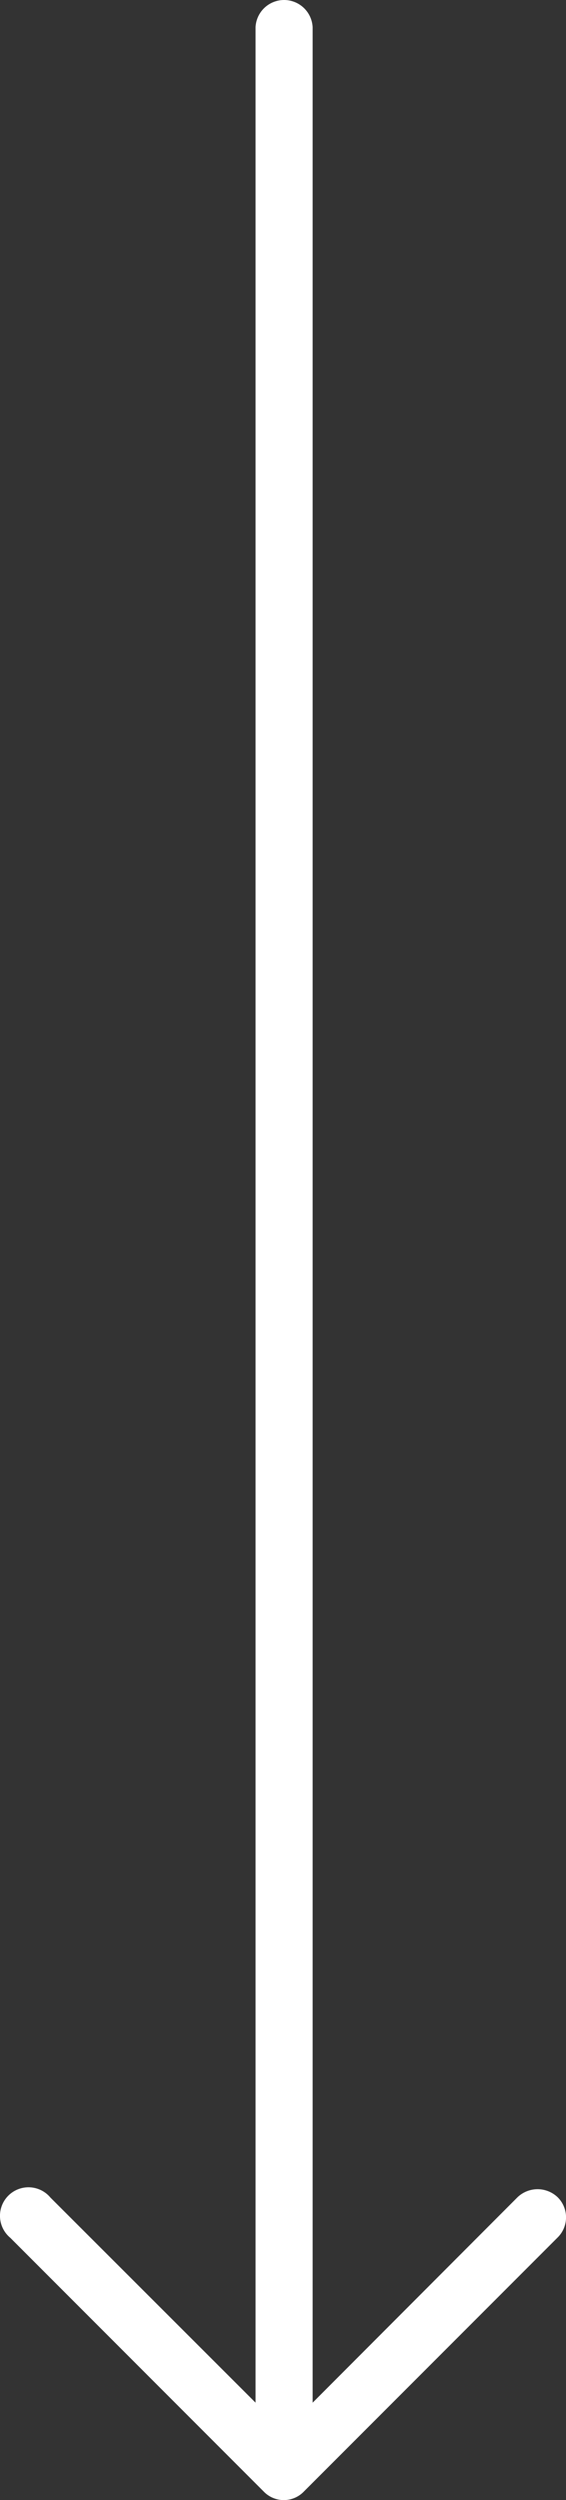 <svg xmlns="http://www.w3.org/2000/svg" width="20.027" height="88.362" viewBox="0 0 20.027 88.362">
  <rect x="0" y="0" width="20.027" height="88.362" fill="#333333" stroke="none"/>
  <g id="noun_Arrow_2094738_1_" data-name="noun_Arrow_2094738 (1)" transform="translate(20.027 60) rotate(90)">
    <path id="Path_77912" data-name="Path 77912" d="M19.091,19.664a1.009,1.009,0,1,1-1.421-1.421l7.249-7.258H-59.042A1.012,1.012,0,0,1-60,9.975a1.012,1.012,0,0,1,.958-1.01H24.92L17.659,1.716a1.029,1.029,0,0,1,0-1.421,1,1,0,0,1,1.421,0l8.98,8.98a.986.986,0,0,1,0,1.421Z" fill="#fff"/>
  </g>
</svg>
